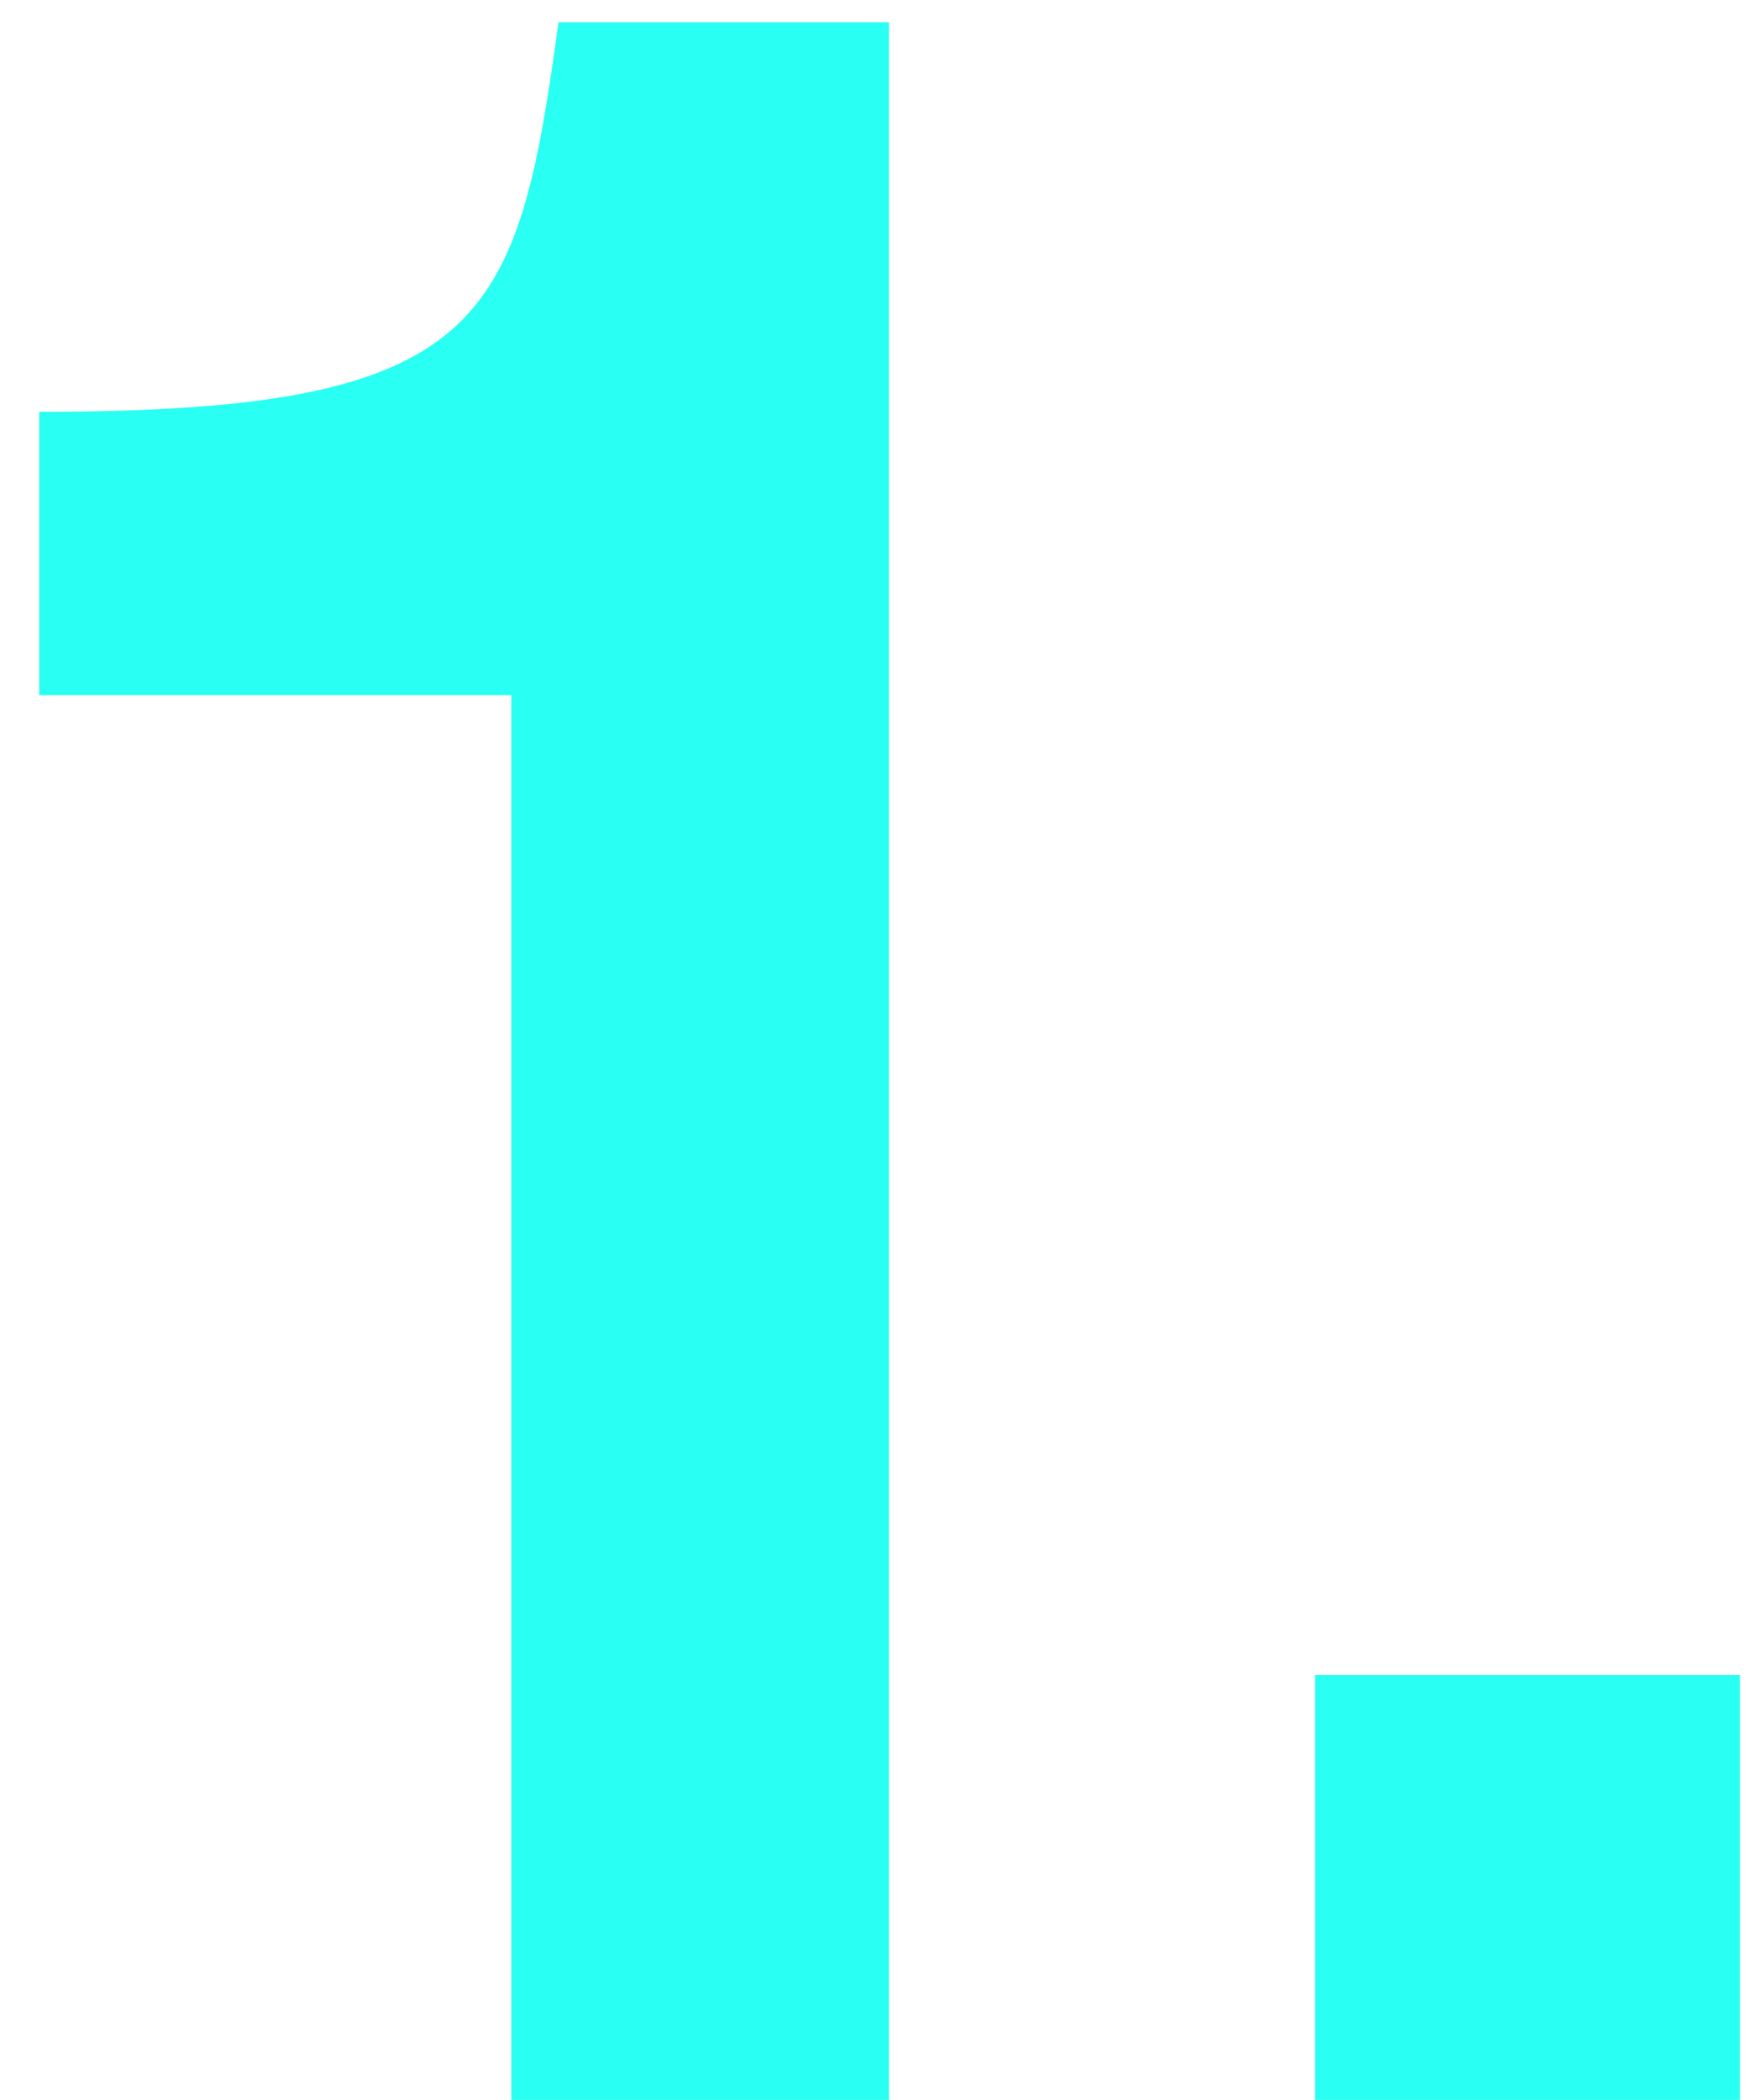 <?xml version="1.0" encoding="UTF-8"?> <svg xmlns="http://www.w3.org/2000/svg" width="31" height="37" viewBox="0 0 31 37" fill="none"><path d="M9.843 0.392H15.667V37H9.011V12.248H0.691V7.256C8.595 7.256 9.115 5.696 9.843 0.392ZM23.176 29.512H30.664V37H23.176V29.512Z" fill="#29FFF2"></path></svg> 